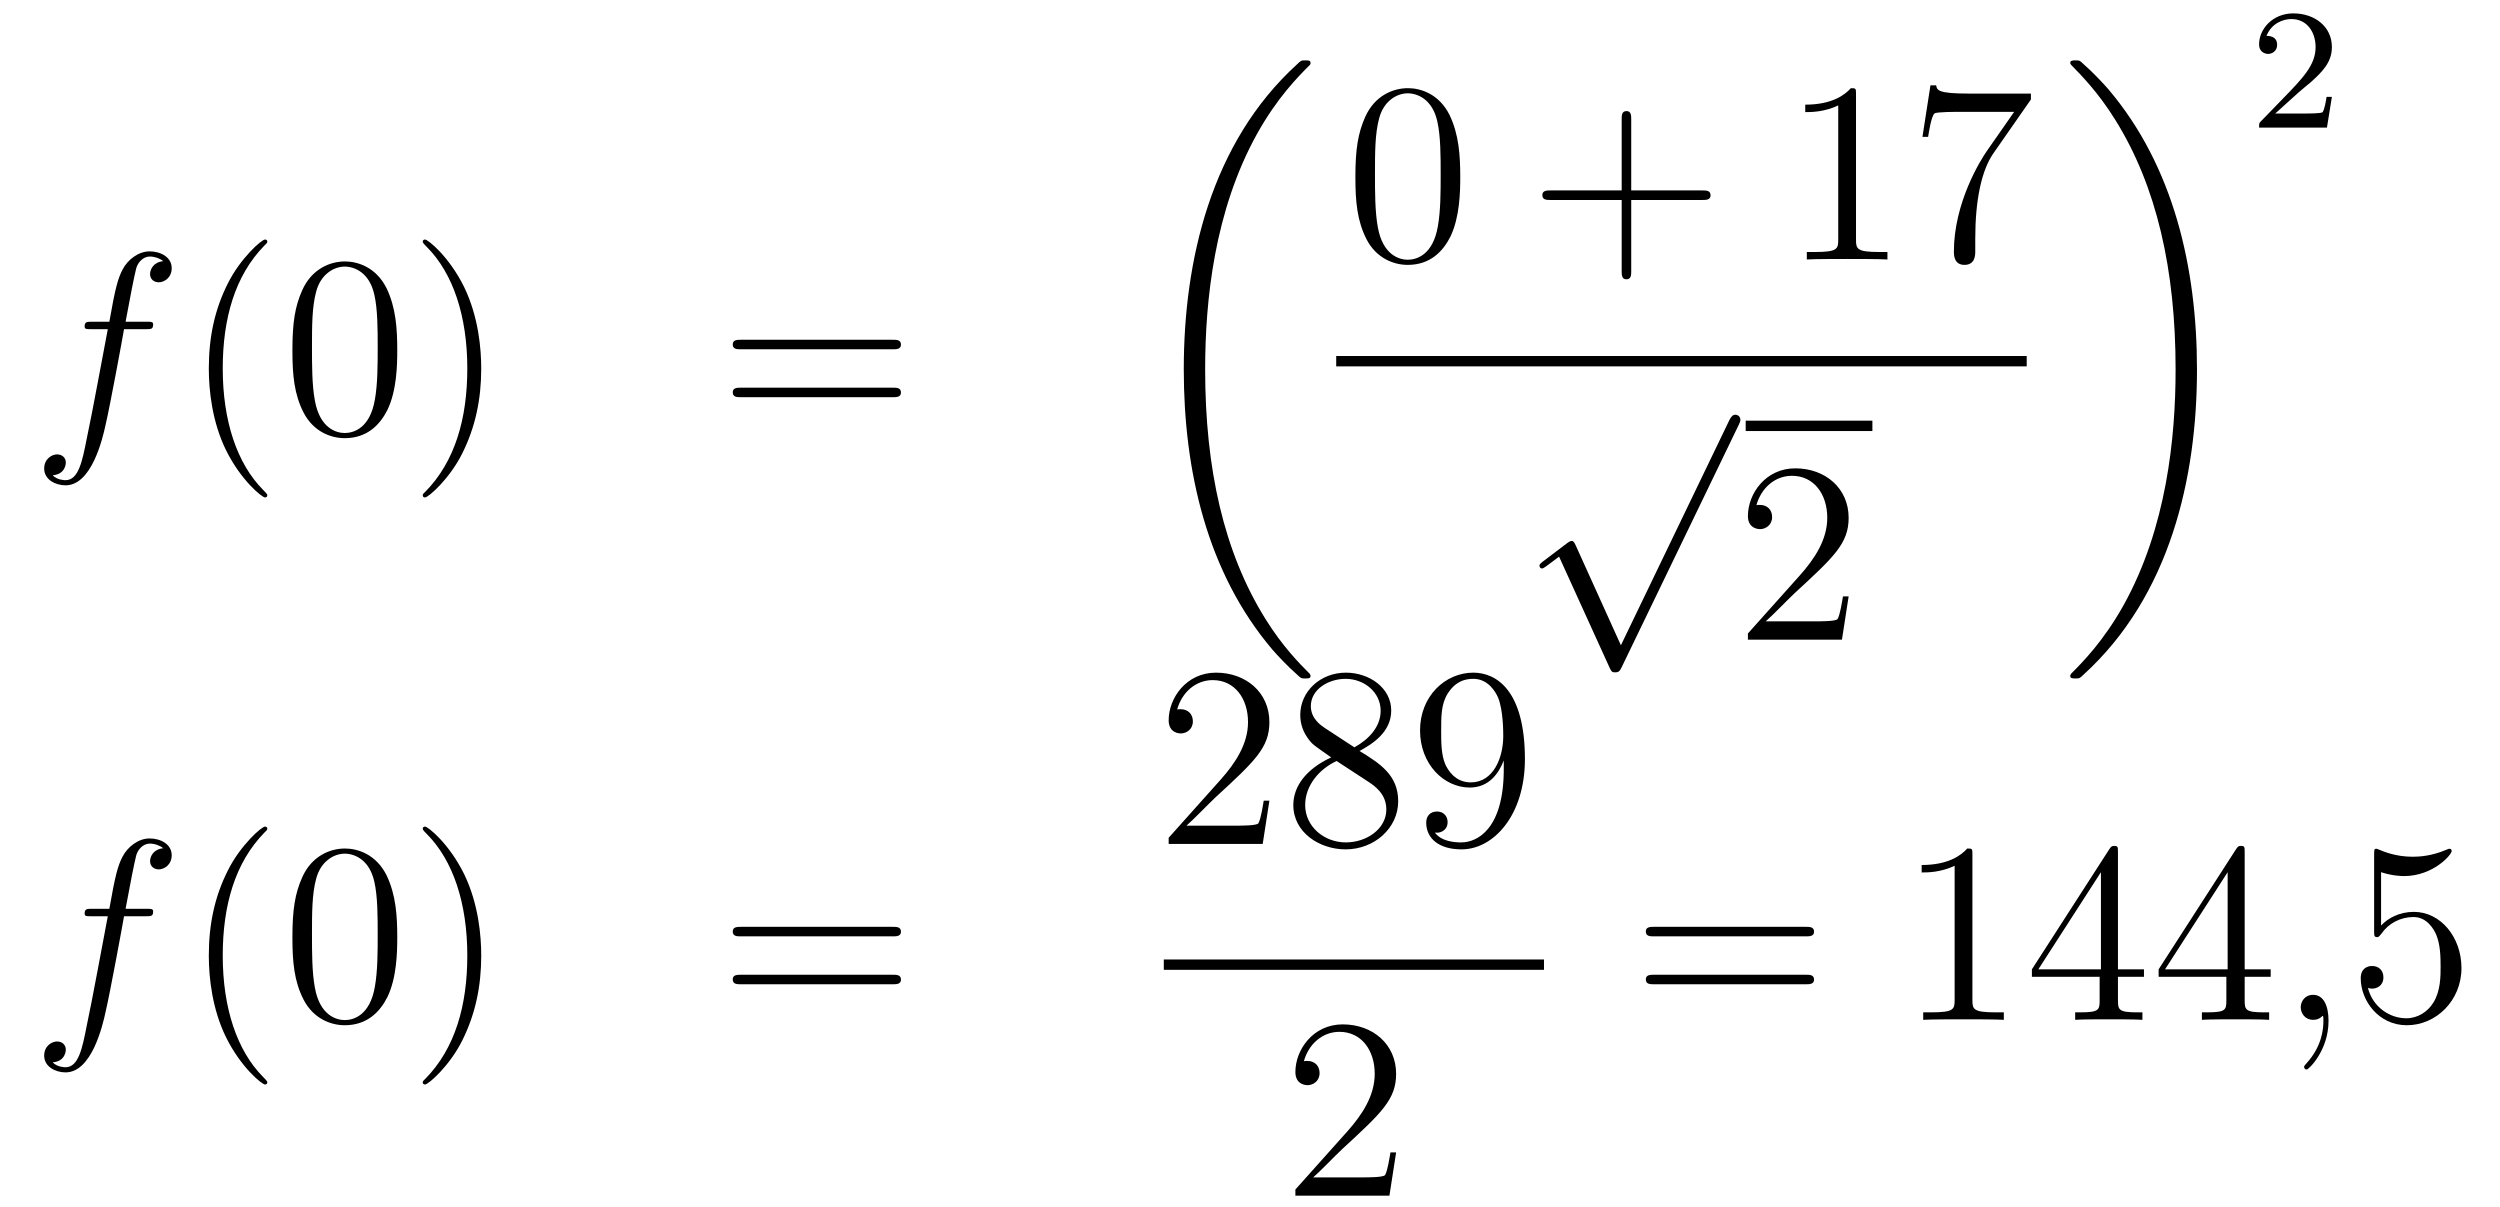 <?xml version='1.0'?>
<!-- This file was generated by dvisvgm 1.14.1 -->
<svg height='56pt' version='1.1' viewBox='0 -56 116 56' width='116pt' xmlns='http://www.w3.org/2000/svg' xmlns:xlink='http://www.w3.org/1999/xlink'>
<g id='page1'>
<g transform='matrix(1 0 0 1 -132 611)'>
<path d='M138.772 -651.726C139.011 -651.726 139.106 -651.726 139.106 -651.953C139.106 -652.072 139.011 -652.072 138.795 -652.072H137.827C138.054 -653.303 138.222 -654.152 138.317 -654.535C138.389 -654.822 138.64 -655.097 138.951 -655.097C139.202 -655.097 139.453 -654.989 139.572 -654.882C139.106 -654.834 138.963 -654.487 138.963 -654.284C138.963 -654.045 139.142 -653.901 139.369 -653.901C139.608 -653.901 139.967 -654.104 139.967 -654.559C139.967 -655.061 139.465 -655.336 138.939 -655.336C138.425 -655.336 137.923 -654.953 137.684 -654.487C137.468 -654.068 137.349 -653.638 137.074 -652.072H136.273C136.046 -652.072 135.927 -652.072 135.927 -651.857C135.927 -651.726 135.998 -651.726 136.237 -651.726H137.002C136.787 -650.614 136.297 -647.912 136.022 -646.633C135.819 -645.593 135.64 -644.72 135.042 -644.72C135.006 -644.72 134.659 -644.72 134.444 -644.947C135.054 -644.995 135.054 -645.521 135.054 -645.533C135.054 -645.772 134.874 -645.916 134.648 -645.916C134.408 -645.916 134.05 -645.712 134.05 -645.258C134.05 -644.744 134.576 -644.481 135.042 -644.481C136.261 -644.481 136.763 -646.669 136.895 -647.267C137.11 -648.187 137.696 -651.367 137.755 -651.726H138.772Z' fill-rule='evenodd'/>
<path d='M144.403 -644.015C144.403 -644.051 144.403 -644.075 144.2 -644.278C143.004 -645.486 142.335 -647.458 142.335 -649.897C142.335 -652.216 142.897 -654.212 144.283 -655.623C144.403 -655.73 144.403 -655.754 144.403 -655.79C144.403 -655.862 144.343 -655.886 144.295 -655.886C144.14 -655.886 143.16 -655.025 142.574 -653.853C141.964 -652.646 141.689 -651.367 141.689 -649.897C141.689 -648.832 141.857 -647.41 142.478 -646.131C143.183 -644.697 144.164 -643.919 144.295 -643.919C144.343 -643.919 144.403 -643.943 144.403 -644.015ZM150.433 -650.745C150.433 -651.738 150.373 -652.706 149.943 -653.614C149.453 -654.607 148.592 -654.869 148.006 -654.869C147.313 -654.869 146.464 -654.523 146.022 -653.531C145.687 -652.777 145.568 -652.036 145.568 -650.745C145.568 -649.586 145.651 -648.713 146.082 -647.864C146.548 -646.956 147.373 -646.669 147.995 -646.669C149.035 -646.669 149.632 -647.291 149.979 -647.984C150.409 -648.88 150.433 -650.052 150.433 -650.745ZM147.995 -646.908C147.612 -646.908 146.835 -647.123 146.608 -648.426C146.476 -649.143 146.476 -650.052 146.476 -650.889C146.476 -651.869 146.476 -652.753 146.668 -653.459C146.871 -654.26 147.481 -654.63 147.995 -654.63C148.449 -654.63 149.142 -654.355 149.369 -653.328C149.525 -652.646 149.525 -651.702 149.525 -650.889C149.525 -650.088 149.525 -649.179 149.393 -648.45C149.166 -647.135 148.413 -646.908 147.995 -646.908ZM154.329 -649.897C154.329 -650.805 154.209 -652.287 153.54 -653.674C152.835 -655.108 151.854 -655.886 151.723 -655.886C151.675 -655.886 151.615 -655.862 151.615 -655.79C151.615 -655.754 151.615 -655.73 151.818 -655.527C153.014 -654.32 153.683 -652.347 153.683 -649.908C153.683 -647.589 153.121 -645.593 151.734 -644.182C151.615 -644.075 151.615 -644.051 151.615 -644.015C151.615 -643.943 151.675 -643.919 151.723 -643.919C151.878 -643.919 152.858 -644.78 153.444 -645.952C154.054 -647.171 154.329 -648.462 154.329 -649.897Z' fill-rule='evenodd'/>
<path d='M173.423 -650.793C173.59 -650.793 173.805 -650.793 173.805 -651.008C173.805 -651.235 173.602 -651.235 173.423 -651.235H166.382C166.215 -651.235 165.999 -651.235 165.999 -651.02C165.999 -650.793 166.203 -650.793 166.382 -650.793H173.423ZM173.423 -648.57C173.59 -648.57 173.805 -648.57 173.805 -648.785C173.805 -649.012 173.602 -649.012 173.423 -649.012H166.382C166.215 -649.012 165.999 -649.012 165.999 -648.797C165.999 -648.57 166.203 -648.57 166.382 -648.57H173.423Z' fill-rule='evenodd'/>
<path d='M192.808 -635.64C192.808 -635.688 192.784 -635.712 192.76 -635.748C192.318 -636.19 191.517 -636.991 190.716 -638.282C188.791 -641.366 187.919 -645.251 187.919 -649.853C187.919 -653.069 188.349 -657.217 190.321 -660.779C191.266 -662.477 192.246 -663.457 192.772 -663.983C192.808 -664.019 192.808 -664.043 192.808 -664.079C192.808 -664.198 192.724 -664.198 192.557 -664.198C192.389 -664.198 192.366 -664.198 192.186 -664.019C188.182 -660.373 186.927 -654.898 186.927 -649.865C186.927 -645.167 188.002 -640.433 191.039 -636.859C191.278 -636.584 191.732 -636.094 192.222 -635.664C192.366 -635.52 192.389 -635.52 192.557 -635.52C192.724 -635.52 192.808 -635.52 192.808 -635.64Z' fill-rule='evenodd'/>
<path d='M199.756 -658.785C199.756 -659.778 199.696 -660.746 199.265 -661.654C198.775 -662.647 197.915 -662.909 197.329 -662.909C196.636 -662.909 195.786 -662.563 195.344 -661.571C195.01 -660.817 194.89 -660.076 194.89 -658.785C194.89 -657.626 194.974 -656.753 195.404 -655.904C195.87 -654.996 196.696 -654.709 197.317 -654.709C198.356 -654.709 198.954 -655.331 199.301 -656.024C199.732 -656.92 199.756 -658.092 199.756 -658.785ZM197.317 -654.948C196.934 -654.948 196.157 -655.163 195.93 -656.466C195.799 -657.183 195.799 -658.092 195.799 -658.929C195.799 -659.909 195.799 -660.793 195.99 -661.499C196.193 -662.3 196.802 -662.67 197.317 -662.67C197.771 -662.67 198.464 -662.395 198.691 -661.368C198.847 -660.686 198.847 -659.742 198.847 -658.929C198.847 -658.128 198.847 -657.219 198.715 -656.49C198.488 -655.175 197.735 -654.948 197.317 -654.948Z' fill-rule='evenodd'/>
<path d='M207.689 -657.721H210.988C211.156 -657.721 211.37 -657.721 211.37 -657.937C211.37 -658.164 211.168 -658.164 210.988 -658.164H207.689V-661.463C207.689 -661.63 207.689 -661.846 207.473 -661.846C207.246 -661.846 207.246 -661.642 207.246 -661.463V-658.164H203.947C203.779 -658.164 203.564 -658.164 203.564 -657.948C203.564 -657.721 203.767 -657.721 203.947 -657.721H207.246V-654.422C207.246 -654.255 207.246 -654.04 207.462 -654.04C207.689 -654.04 207.689 -654.243 207.689 -654.422V-657.721Z' fill-rule='evenodd'/>
<path d='M218.119 -662.622C218.119 -662.898 218.119 -662.909 217.88 -662.909C217.592 -662.587 216.995 -662.144 215.764 -662.144V-661.798C216.038 -661.798 216.636 -661.798 217.294 -662.108V-655.88C217.294 -655.45 217.259 -655.307 216.206 -655.307H215.836V-654.96C216.158 -654.984 217.318 -654.984 217.712 -654.984C218.107 -654.984 219.254 -654.984 219.577 -654.96V-655.307H219.206C218.155 -655.307 218.119 -655.45 218.119 -655.88V-662.622ZM226.234 -662.383V-662.658H223.354C221.906 -662.658 221.882 -662.814 221.836 -663.041H221.573L221.202 -660.65H221.465C221.501 -660.865 221.608 -661.607 221.764 -661.738C221.86 -661.81 222.756 -661.81 222.923 -661.81H225.457L224.19 -659.993C223.867 -659.527 222.66 -657.566 222.66 -655.319C222.66 -655.187 222.66 -654.709 223.15 -654.709C223.652 -654.709 223.652 -655.175 223.652 -655.331V-655.928C223.652 -657.709 223.939 -659.096 224.501 -659.897L226.234 -662.383Z' fill-rule='evenodd'/>
<path d='M194 -650H226.039V-650.481H194'/>
<path d='M207.21 -637.059L205.106 -641.709C205.022 -641.901 204.962 -641.901 204.926 -641.901C204.916 -641.901 204.856 -641.901 204.724 -641.805L203.588 -640.944C203.432 -640.825 203.432 -640.789 203.432 -640.753C203.432 -640.693 203.468 -640.622 203.552 -640.622C203.624 -640.622 203.827 -640.789 203.959 -640.885C204.03 -640.944 204.21 -641.076 204.341 -641.172L206.696 -635.995C206.779 -635.804 206.839 -635.804 206.947 -635.804C207.126 -635.804 207.162 -635.876 207.246 -636.043L212.674 -647.28C212.756 -647.448 212.756 -647.495 212.756 -647.519C212.756 -647.639 212.662 -647.758 212.518 -647.758C212.422 -647.758 212.339 -647.698 212.243 -647.507L207.21 -637.059Z' fill-rule='evenodd'/>
<path d='M213 -647H218.879V-647.481H213'/>
<path d='M217.777 -639.328H217.514C217.478 -639.125 217.382 -638.467 217.262 -638.276C217.18 -638.169 216.498 -638.169 216.139 -638.169H213.928C214.25 -638.444 214.98 -639.209 215.291 -639.496C217.108 -641.169 217.777 -641.791 217.777 -642.974C217.777 -644.349 216.689 -645.269 215.303 -645.269C213.916 -645.269 213.103 -644.086 213.103 -643.058C213.103 -642.448 213.629 -642.448 213.665 -642.448C213.916 -642.448 214.226 -642.627 214.226 -643.01C214.226 -643.345 214 -643.572 213.665 -643.572C213.557 -643.572 213.533 -643.572 213.497 -643.56C213.725 -644.373 214.37 -644.923 215.147 -644.923C216.163 -644.923 216.785 -644.074 216.785 -642.974C216.785 -641.958 216.199 -641.073 215.518 -640.308L213.103 -637.607V-637.32H217.466L217.777 -639.328Z' fill-rule='evenodd'/>
<path d='M233.94 -649.853C233.94 -654.551 232.864 -659.285 229.828 -662.859C229.589 -663.134 229.134 -663.624 228.644 -664.055C228.5 -664.198 228.476 -664.198 228.31 -664.198C228.166 -664.198 228.059 -664.198 228.059 -664.079C228.059 -664.031 228.107 -663.983 228.13 -663.959C228.548 -663.529 229.349 -662.728 230.15 -661.437C232.075 -658.353 232.948 -654.468 232.948 -649.865C232.948 -646.65 232.517 -642.502 230.545 -638.939C229.601 -637.242 228.608 -636.25 228.107 -635.748C228.082 -635.712 228.059 -635.676 228.059 -635.64C228.059 -635.52 228.166 -635.52 228.31 -635.52C228.476 -635.52 228.5 -635.52 228.68 -635.7C232.685 -639.346 233.94 -644.821 233.94 -649.853Z' fill-rule='evenodd'/>
<path d='M238.648 -662.706C238.775 -662.825 239.11 -663.088 239.237 -663.2C239.731 -663.654 240.2 -664.092 240.2 -664.817C240.2 -665.765 239.404 -666.379 238.408 -666.379C237.452 -666.379 236.822 -665.654 236.822 -664.945C236.822 -664.554 237.133 -664.498 237.245 -664.498C237.412 -664.498 237.659 -664.618 237.659 -664.921C237.659 -665.335 237.26 -665.335 237.166 -665.335C237.396 -665.917 237.93 -666.116 238.32 -666.116C239.062 -666.116 239.444 -665.487 239.444 -664.817C239.444 -663.988 238.862 -663.383 237.922 -662.419L236.918 -661.383C236.822 -661.295 236.822 -661.279 236.822 -661.08H239.97L240.2 -662.506H239.953C239.93 -662.347 239.867 -661.948 239.771 -661.797C239.723 -661.733 239.117 -661.733 238.99 -661.733H237.571L238.648 -662.706Z' fill-rule='evenodd'/>
<path d='M138.772 -624.486C139.011 -624.486 139.106 -624.486 139.106 -624.713C139.106 -624.832 139.011 -624.832 138.795 -624.832H137.827C138.054 -626.063 138.222 -626.912 138.317 -627.295C138.389 -627.582 138.64 -627.857 138.951 -627.857C139.202 -627.857 139.453 -627.749 139.572 -627.642C139.106 -627.594 138.963 -627.247 138.963 -627.044C138.963 -626.805 139.142 -626.661 139.369 -626.661C139.608 -626.661 139.967 -626.864 139.967 -627.319C139.967 -627.821 139.465 -628.096 138.939 -628.096C138.425 -628.096 137.923 -627.713 137.684 -627.247C137.468 -626.828 137.349 -626.398 137.074 -624.832H136.273C136.046 -624.832 135.927 -624.832 135.927 -624.617C135.927 -624.486 135.998 -624.486 136.237 -624.486H137.002C136.787 -623.374 136.297 -620.672 136.022 -619.393C135.819 -618.353 135.64 -617.48 135.042 -617.48C135.006 -617.48 134.659 -617.48 134.444 -617.707C135.054 -617.755 135.054 -618.281 135.054 -618.293C135.054 -618.532 134.874 -618.676 134.648 -618.676C134.408 -618.676 134.05 -618.472 134.05 -618.018C134.05 -617.504 134.576 -617.241 135.042 -617.241C136.261 -617.241 136.763 -619.429 136.895 -620.027C137.11 -620.947 137.696 -624.127 137.755 -624.486H138.772Z' fill-rule='evenodd'/>
<path d='M144.403 -616.775C144.403 -616.811 144.403 -616.835 144.2 -617.038C143.004 -618.246 142.335 -620.218 142.335 -622.657C142.335 -624.976 142.897 -626.972 144.283 -628.383C144.403 -628.49 144.403 -628.514 144.403 -628.55C144.403 -628.622 144.343 -628.646 144.295 -628.646C144.14 -628.646 143.16 -627.785 142.574 -626.613C141.964 -625.406 141.689 -624.127 141.689 -622.657C141.689 -621.592 141.857 -620.17 142.478 -618.891C143.183 -617.457 144.164 -616.679 144.295 -616.679C144.343 -616.679 144.403 -616.703 144.403 -616.775ZM150.433 -623.505C150.433 -624.498 150.373 -625.466 149.943 -626.374C149.453 -627.367 148.592 -627.629 148.006 -627.629C147.313 -627.629 146.464 -627.283 146.022 -626.291C145.687 -625.537 145.568 -624.796 145.568 -623.505C145.568 -622.346 145.651 -621.473 146.082 -620.624C146.548 -619.716 147.373 -619.429 147.995 -619.429C149.035 -619.429 149.632 -620.051 149.979 -620.744C150.409 -621.64 150.433 -622.812 150.433 -623.505ZM147.995 -619.668C147.612 -619.668 146.835 -619.883 146.608 -621.186C146.476 -621.903 146.476 -622.812 146.476 -623.649C146.476 -624.629 146.476 -625.513 146.668 -626.219C146.871 -627.02 147.481 -627.39 147.995 -627.39C148.449 -627.39 149.142 -627.115 149.369 -626.088C149.525 -625.406 149.525 -624.462 149.525 -623.649C149.525 -622.848 149.525 -621.939 149.393 -621.21C149.166 -619.895 148.413 -619.668 147.995 -619.668ZM154.329 -622.657C154.329 -623.565 154.209 -625.047 153.54 -626.434C152.835 -627.868 151.854 -628.646 151.723 -628.646C151.675 -628.646 151.615 -628.622 151.615 -628.55C151.615 -628.514 151.615 -628.49 151.818 -628.287C153.014 -627.08 153.683 -625.107 153.683 -622.668C153.683 -620.349 153.121 -618.353 151.734 -616.942C151.615 -616.835 151.615 -616.811 151.615 -616.775C151.615 -616.703 151.675 -616.679 151.723 -616.679C151.878 -616.679 152.858 -617.54 153.444 -618.712C154.054 -619.931 154.329 -621.222 154.329 -622.657Z' fill-rule='evenodd'/>
<path d='M173.423 -623.553C173.59 -623.553 173.805 -623.553 173.805 -623.768C173.805 -623.995 173.602 -623.995 173.423 -623.995H166.382C166.215 -623.995 165.999 -623.995 165.999 -623.78C165.999 -623.553 166.203 -623.553 166.382 -623.553H173.423ZM173.423 -621.33C173.59 -621.33 173.805 -621.33 173.805 -621.545C173.805 -621.772 173.602 -621.772 173.423 -621.772H166.382C166.215 -621.772 165.999 -621.772 165.999 -621.557C165.999 -621.33 166.203 -621.33 166.382 -621.33H173.423Z' fill-rule='evenodd'/>
<path d='M190.9 -629.848H190.637C190.601 -629.645 190.505 -628.987 190.386 -628.796C190.302 -628.689 189.621 -628.689 189.262 -628.689H187.051C187.373 -628.964 188.103 -629.729 188.413 -630.016C190.23 -631.689 190.9 -632.311 190.9 -633.494C190.9 -634.869 189.812 -635.789 188.425 -635.789C187.039 -635.789 186.226 -634.606 186.226 -633.578C186.226 -632.968 186.752 -632.968 186.788 -632.968C187.039 -632.968 187.349 -633.147 187.349 -633.53C187.349 -633.865 187.122 -634.092 186.788 -634.092C186.68 -634.092 186.656 -634.092 186.62 -634.08C186.848 -634.893 187.493 -635.443 188.27 -635.443C189.286 -635.443 189.908 -634.594 189.908 -633.494C189.908 -632.478 189.322 -631.593 188.641 -630.828L186.226 -628.127V-627.84H190.589L190.9 -629.848ZM195.082 -632.155C195.68 -632.478 196.553 -633.028 196.553 -634.032C196.553 -635.072 195.548 -635.789 194.449 -635.789C193.265 -635.789 192.332 -634.917 192.332 -633.829C192.332 -633.423 192.452 -633.016 192.787 -632.61C192.919 -632.454 192.93 -632.442 193.768 -631.857C192.607 -631.319 192.01 -630.518 192.01 -629.645C192.01 -628.378 193.218 -627.589 194.437 -627.589C195.763 -627.589 196.876 -628.569 196.876 -629.824C196.876 -631.044 196.015 -631.582 195.082 -632.155ZM193.457 -633.231C193.301 -633.339 192.823 -633.65 192.823 -634.235C192.823 -635.013 193.636 -635.502 194.437 -635.502C195.298 -635.502 196.062 -634.881 196.062 -634.02C196.062 -633.291 195.536 -632.705 194.843 -632.323L193.457 -633.231ZM194.018 -631.689L195.464 -630.745C195.775 -630.542 196.326 -630.171 196.326 -629.442C196.326 -628.533 195.404 -627.912 194.449 -627.912C193.433 -627.912 192.56 -628.653 192.56 -629.645C192.56 -630.577 193.241 -631.331 194.018 -631.689ZM201.775 -631.319C201.775 -628.497 200.52 -627.912 199.802 -627.912C199.516 -627.912 198.882 -627.948 198.583 -628.366H198.655C198.738 -628.342 199.169 -628.414 199.169 -628.856C199.169 -629.119 198.99 -629.346 198.679 -629.346S198.176 -629.143 198.176 -628.832C198.176 -628.091 198.774 -627.589 199.814 -627.589C201.308 -627.589 202.756 -629.179 202.756 -631.773C202.756 -634.988 201.416 -635.789 200.364 -635.789C199.05 -635.789 197.89 -634.69 197.89 -633.112C197.89 -631.534 199.002 -630.458 200.197 -630.458C201.082 -630.458 201.536 -631.103 201.775 -631.713V-631.319ZM200.245 -630.697C199.492 -630.697 199.169 -631.307 199.062 -631.534C198.87 -631.988 198.87 -632.562 198.87 -633.1C198.87 -633.769 198.87 -634.343 199.181 -634.833C199.396 -635.156 199.718 -635.502 200.364 -635.502C201.046 -635.502 201.392 -634.905 201.512 -634.63C201.751 -634.044 201.751 -633.028 201.751 -632.849C201.751 -631.845 201.296 -630.697 200.245 -630.697Z' fill-rule='evenodd'/>
<path d='M186 -622H203.641V-622.48H186'/>
<path d='M196.78 -613.528H196.517C196.481 -613.325 196.385 -612.667 196.266 -612.476C196.182 -612.369 195.5 -612.369 195.142 -612.369H192.931C193.254 -612.644 193.982 -613.409 194.293 -613.696C196.11 -615.369 196.78 -615.991 196.78 -617.174C196.78 -618.549 195.692 -619.469 194.305 -619.469C192.919 -619.469 192.106 -618.286 192.106 -617.258C192.106 -616.648 192.632 -616.648 192.667 -616.648C192.919 -616.648 193.229 -616.827 193.229 -617.21C193.229 -617.545 193.002 -617.772 192.667 -617.772C192.56 -617.772 192.536 -617.772 192.5 -617.76C192.727 -618.573 193.373 -619.123 194.15 -619.123C195.166 -619.123 195.787 -618.274 195.787 -617.174C195.787 -616.158 195.202 -615.273 194.521 -614.508L192.106 -611.807V-611.52H196.469L196.78 -613.528Z' fill-rule='evenodd'/>
<path d='M215.789 -623.553C215.957 -623.553 216.172 -623.553 216.172 -623.768C216.172 -623.995 215.969 -623.995 215.789 -623.995H208.748C208.58 -623.995 208.366 -623.995 208.366 -623.78C208.366 -623.553 208.568 -623.553 208.748 -623.553H215.789ZM215.789 -621.33C215.957 -621.33 216.172 -621.33 216.172 -621.545C216.172 -621.772 215.969 -621.772 215.789 -621.772H208.748C208.58 -621.772 208.366 -621.772 208.366 -621.557C208.366 -621.33 208.568 -621.33 208.748 -621.33H215.789Z' fill-rule='evenodd'/>
<path d='M223.52 -627.342C223.52 -627.618 223.52 -627.629 223.28 -627.629C222.994 -627.307 222.396 -626.864 221.165 -626.864V-626.518C221.44 -626.518 222.037 -626.518 222.695 -626.828V-620.6C222.695 -620.17 222.659 -620.027 221.608 -620.027H221.237V-619.68C221.56 -619.704 222.719 -619.704 223.114 -619.704S224.656 -619.704 224.978 -619.68V-620.027H224.608C223.556 -620.027 223.52 -620.17 223.52 -620.6V-627.342ZM230.273 -627.462C230.273 -627.689 230.273 -627.749 230.105 -627.749C230.01 -627.749 229.974 -627.749 229.878 -627.606L226.28 -622.023V-621.676H229.423V-620.588C229.423 -620.146 229.4 -620.027 228.527 -620.027H228.288V-619.68C228.563 -619.704 229.507 -619.704 229.842 -619.704C230.177 -619.704 231.133 -619.704 231.408 -619.68V-620.027H231.169C230.309 -620.027 230.273 -620.146 230.273 -620.588V-621.676H231.48V-622.023H230.273V-627.462ZM229.483 -626.53V-622.023H226.579L229.483 -626.53ZM236.153 -627.462C236.153 -627.689 236.153 -627.749 235.985 -627.749C235.89 -627.749 235.854 -627.749 235.758 -627.606L232.16 -622.023V-621.676H235.303V-620.588C235.303 -620.146 235.28 -620.027 234.407 -620.027H234.168V-619.68C234.443 -619.704 235.387 -619.704 235.722 -619.704C236.057 -619.704 237.013 -619.704 237.288 -619.68V-620.027H237.049C236.189 -620.027 236.153 -620.146 236.153 -620.588V-621.676H237.36V-622.023H236.153V-627.462ZM235.363 -626.53V-622.023H232.458L235.363 -626.53Z' fill-rule='evenodd'/>
<path d='M240.044 -619.632C240.044 -620.326 239.818 -620.84 239.328 -620.84C238.945 -620.84 238.754 -620.529 238.754 -620.266C238.754 -620.003 238.933 -619.68 239.34 -619.68C239.495 -619.68 239.627 -619.728 239.735 -619.835C239.758 -619.859 239.77 -619.859 239.782 -619.859C239.806 -619.859 239.806 -619.692 239.806 -619.632C239.806 -619.238 239.735 -618.461 239.041 -617.684C238.909 -617.54 238.909 -617.516 238.909 -617.493C238.909 -617.433 238.969 -617.373 239.029 -617.373C239.124 -617.373 240.044 -618.258 240.044 -619.632Z' fill-rule='evenodd'/>
<path d='M242.482 -626.53C242.996 -626.362 243.415 -626.35 243.546 -626.35C244.897 -626.35 245.758 -627.342 245.758 -627.51C245.758 -627.558 245.734 -627.618 245.662 -627.618C245.638 -627.618 245.615 -627.618 245.507 -627.57C244.837 -627.283 244.264 -627.247 243.953 -627.247C243.163 -627.247 242.602 -627.486 242.375 -627.582C242.291 -627.618 242.267 -627.618 242.255 -627.618C242.16 -627.618 242.16 -627.546 242.16 -627.354V-623.804C242.16 -623.589 242.16 -623.517 242.303 -623.517C242.363 -623.517 242.375 -623.529 242.495 -623.673C242.83 -624.163 243.391 -624.45 243.989 -624.45C244.622 -624.45 244.933 -623.864 245.028 -623.661C245.232 -623.194 245.244 -622.609 245.244 -622.154C245.244 -621.7 245.244 -621.019 244.909 -620.481C244.646 -620.051 244.18 -619.752 243.654 -619.752C242.864 -619.752 242.088 -620.29 241.872 -621.162C241.932 -621.138 242.004 -621.127 242.064 -621.127C242.267 -621.127 242.59 -621.246 242.59 -621.652C242.59 -621.987 242.363 -622.178 242.064 -622.178C241.849 -622.178 241.538 -622.071 241.538 -621.605C241.538 -620.588 242.351 -619.429 243.678 -619.429C245.028 -619.429 246.212 -620.565 246.212 -622.083C246.212 -623.505 245.256 -624.689 244.001 -624.689C243.319 -624.689 242.794 -624.39 242.482 -624.055V-626.53Z' fill-rule='evenodd'/>
</g>
</g>
</svg>
